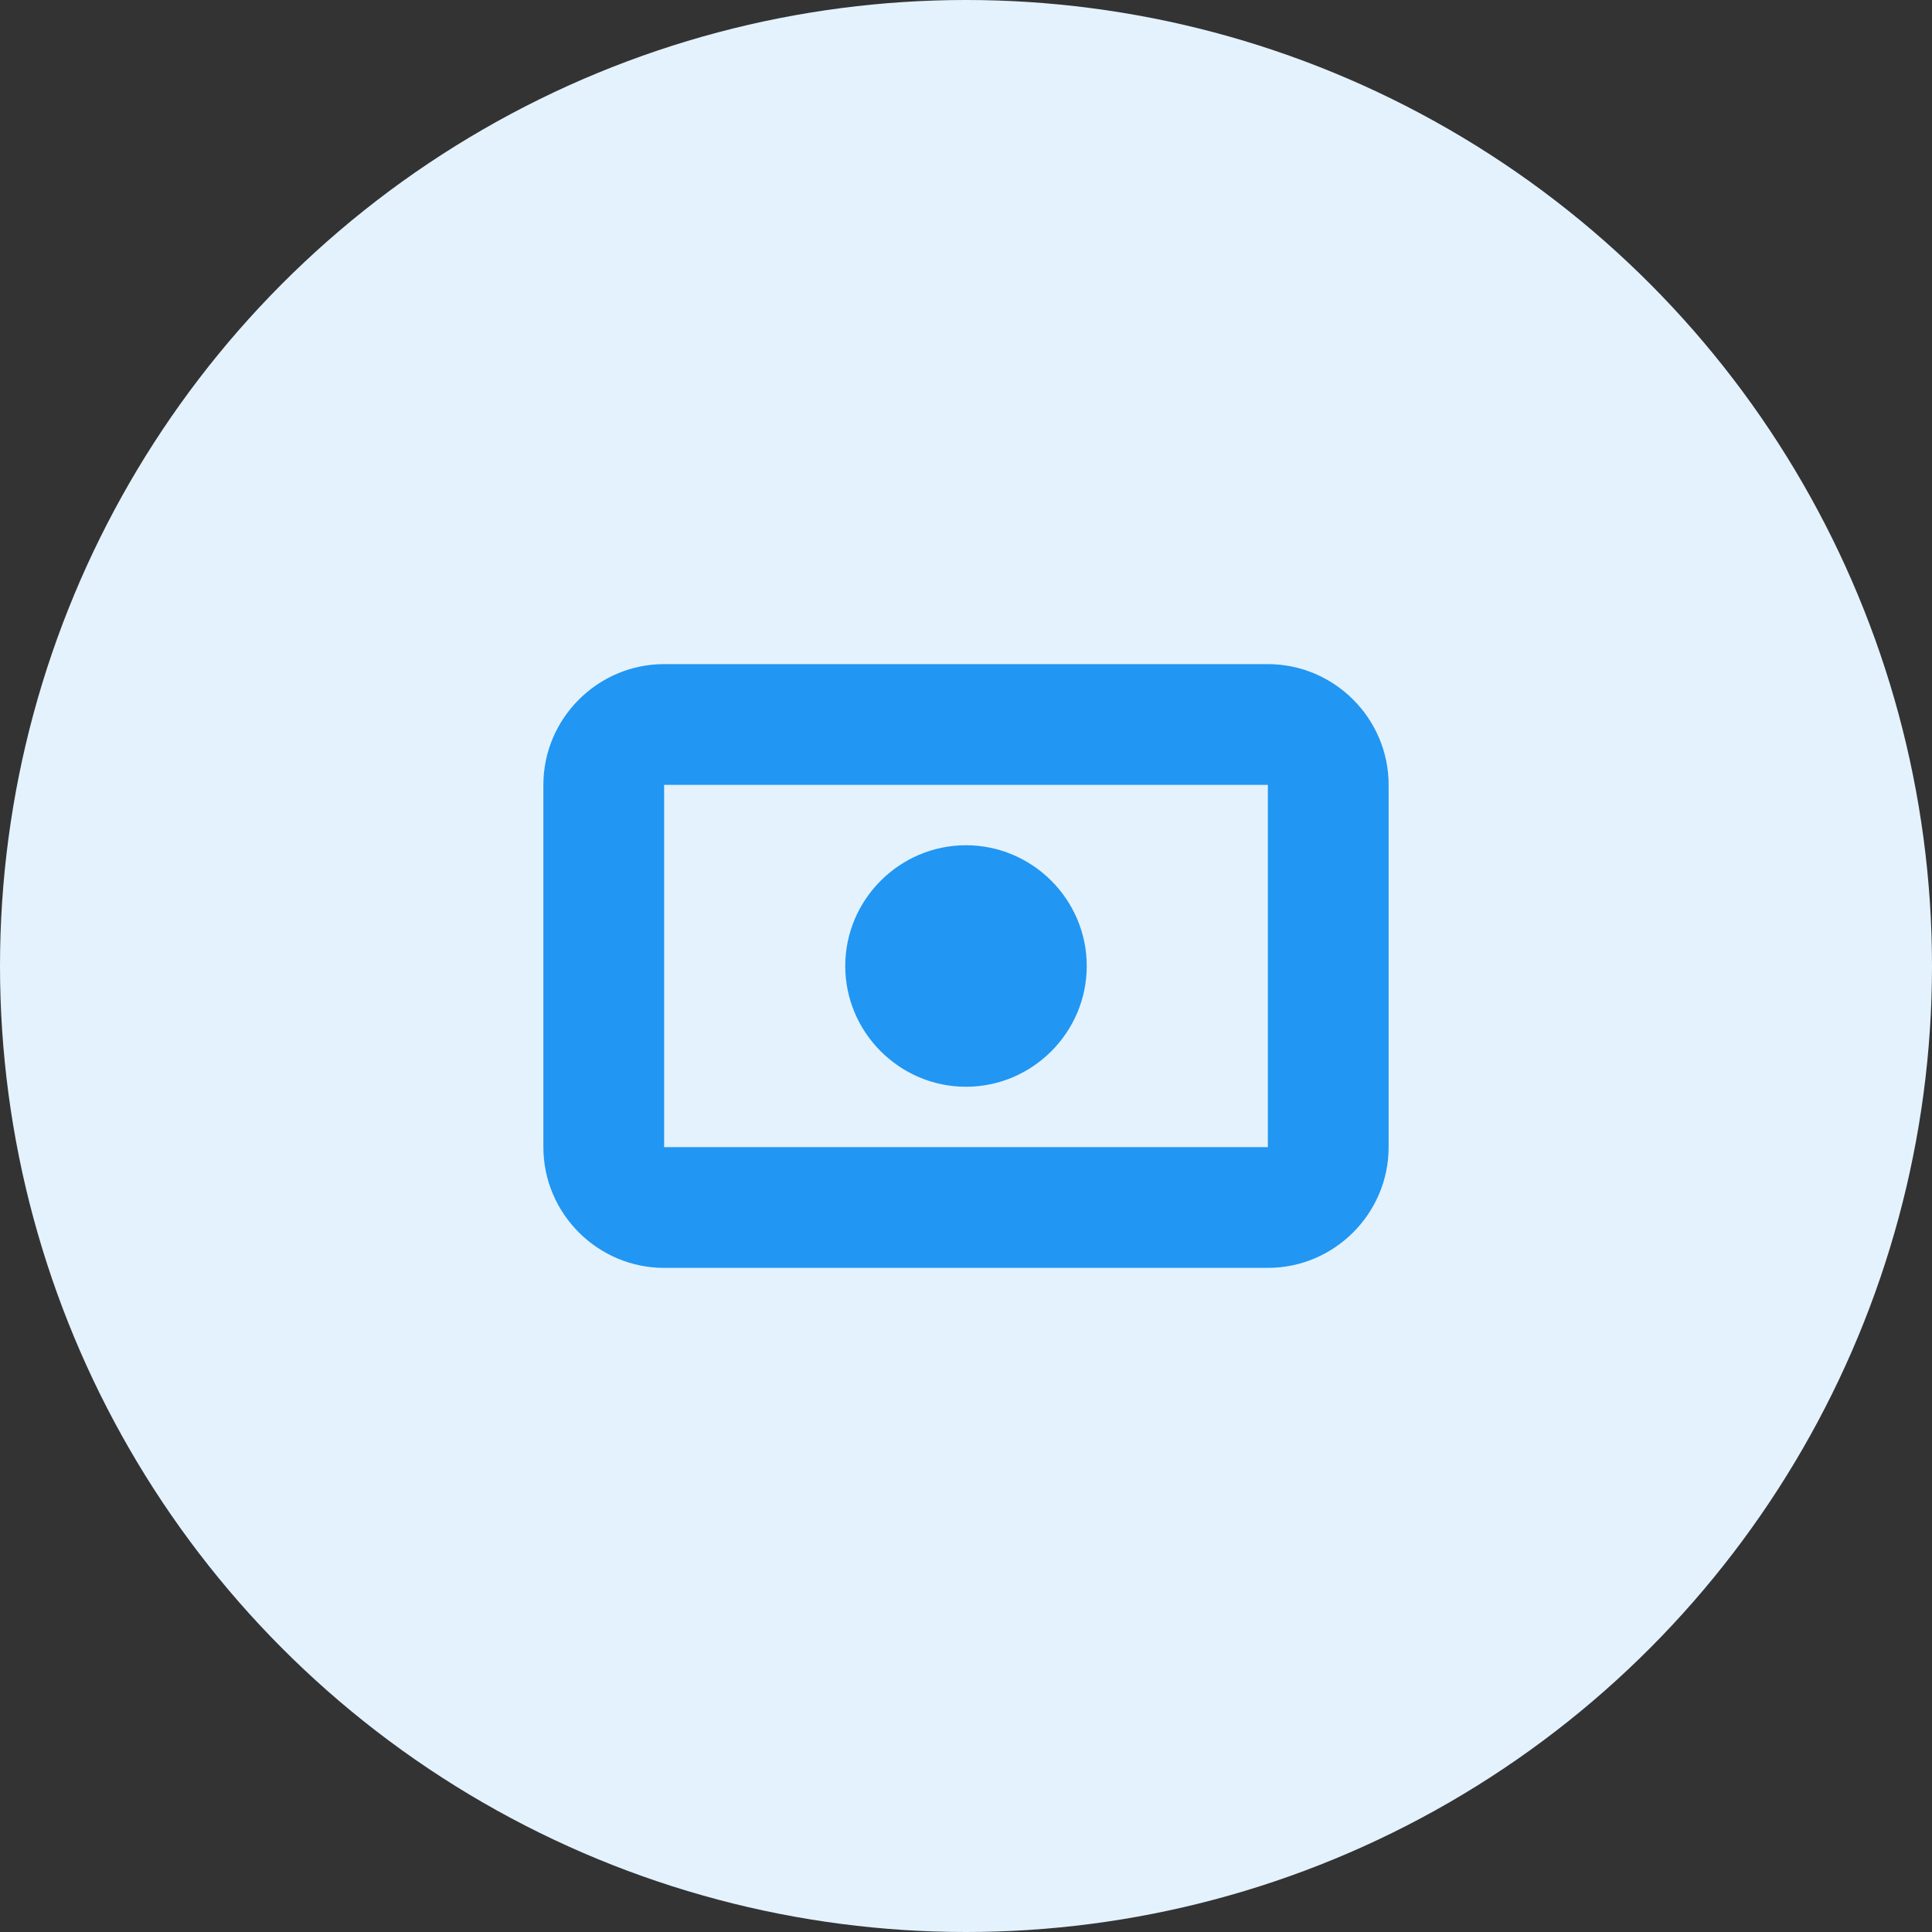 <?xml version="1.0" encoding="UTF-8"?>
<svg width="64" height="64" viewBox="0 0 64 64" xmlns="http://www.w3.org/2000/svg">
  <rect x="0" y="0" width="64" height="64" fill="#333333" stroke="none"/>
  <circle cx="32" cy="32" r="32" fill="#E3F2FD"/>
  <path d="M42 22H22c-2.2 0-4 1.8-4 4v12c0 2.2 1.8 4 4 4h20c2.2 0 4-1.8 4-4V26c0-2.2-1.8-4-4-4zm-20 4h20v12H22V26zm10 2c-2.2 0-4 1.8-4 4s1.8 4 4 4 4-1.8 4-4-1.8-4-4-4z" fill="#2196F3"/>
</svg>
